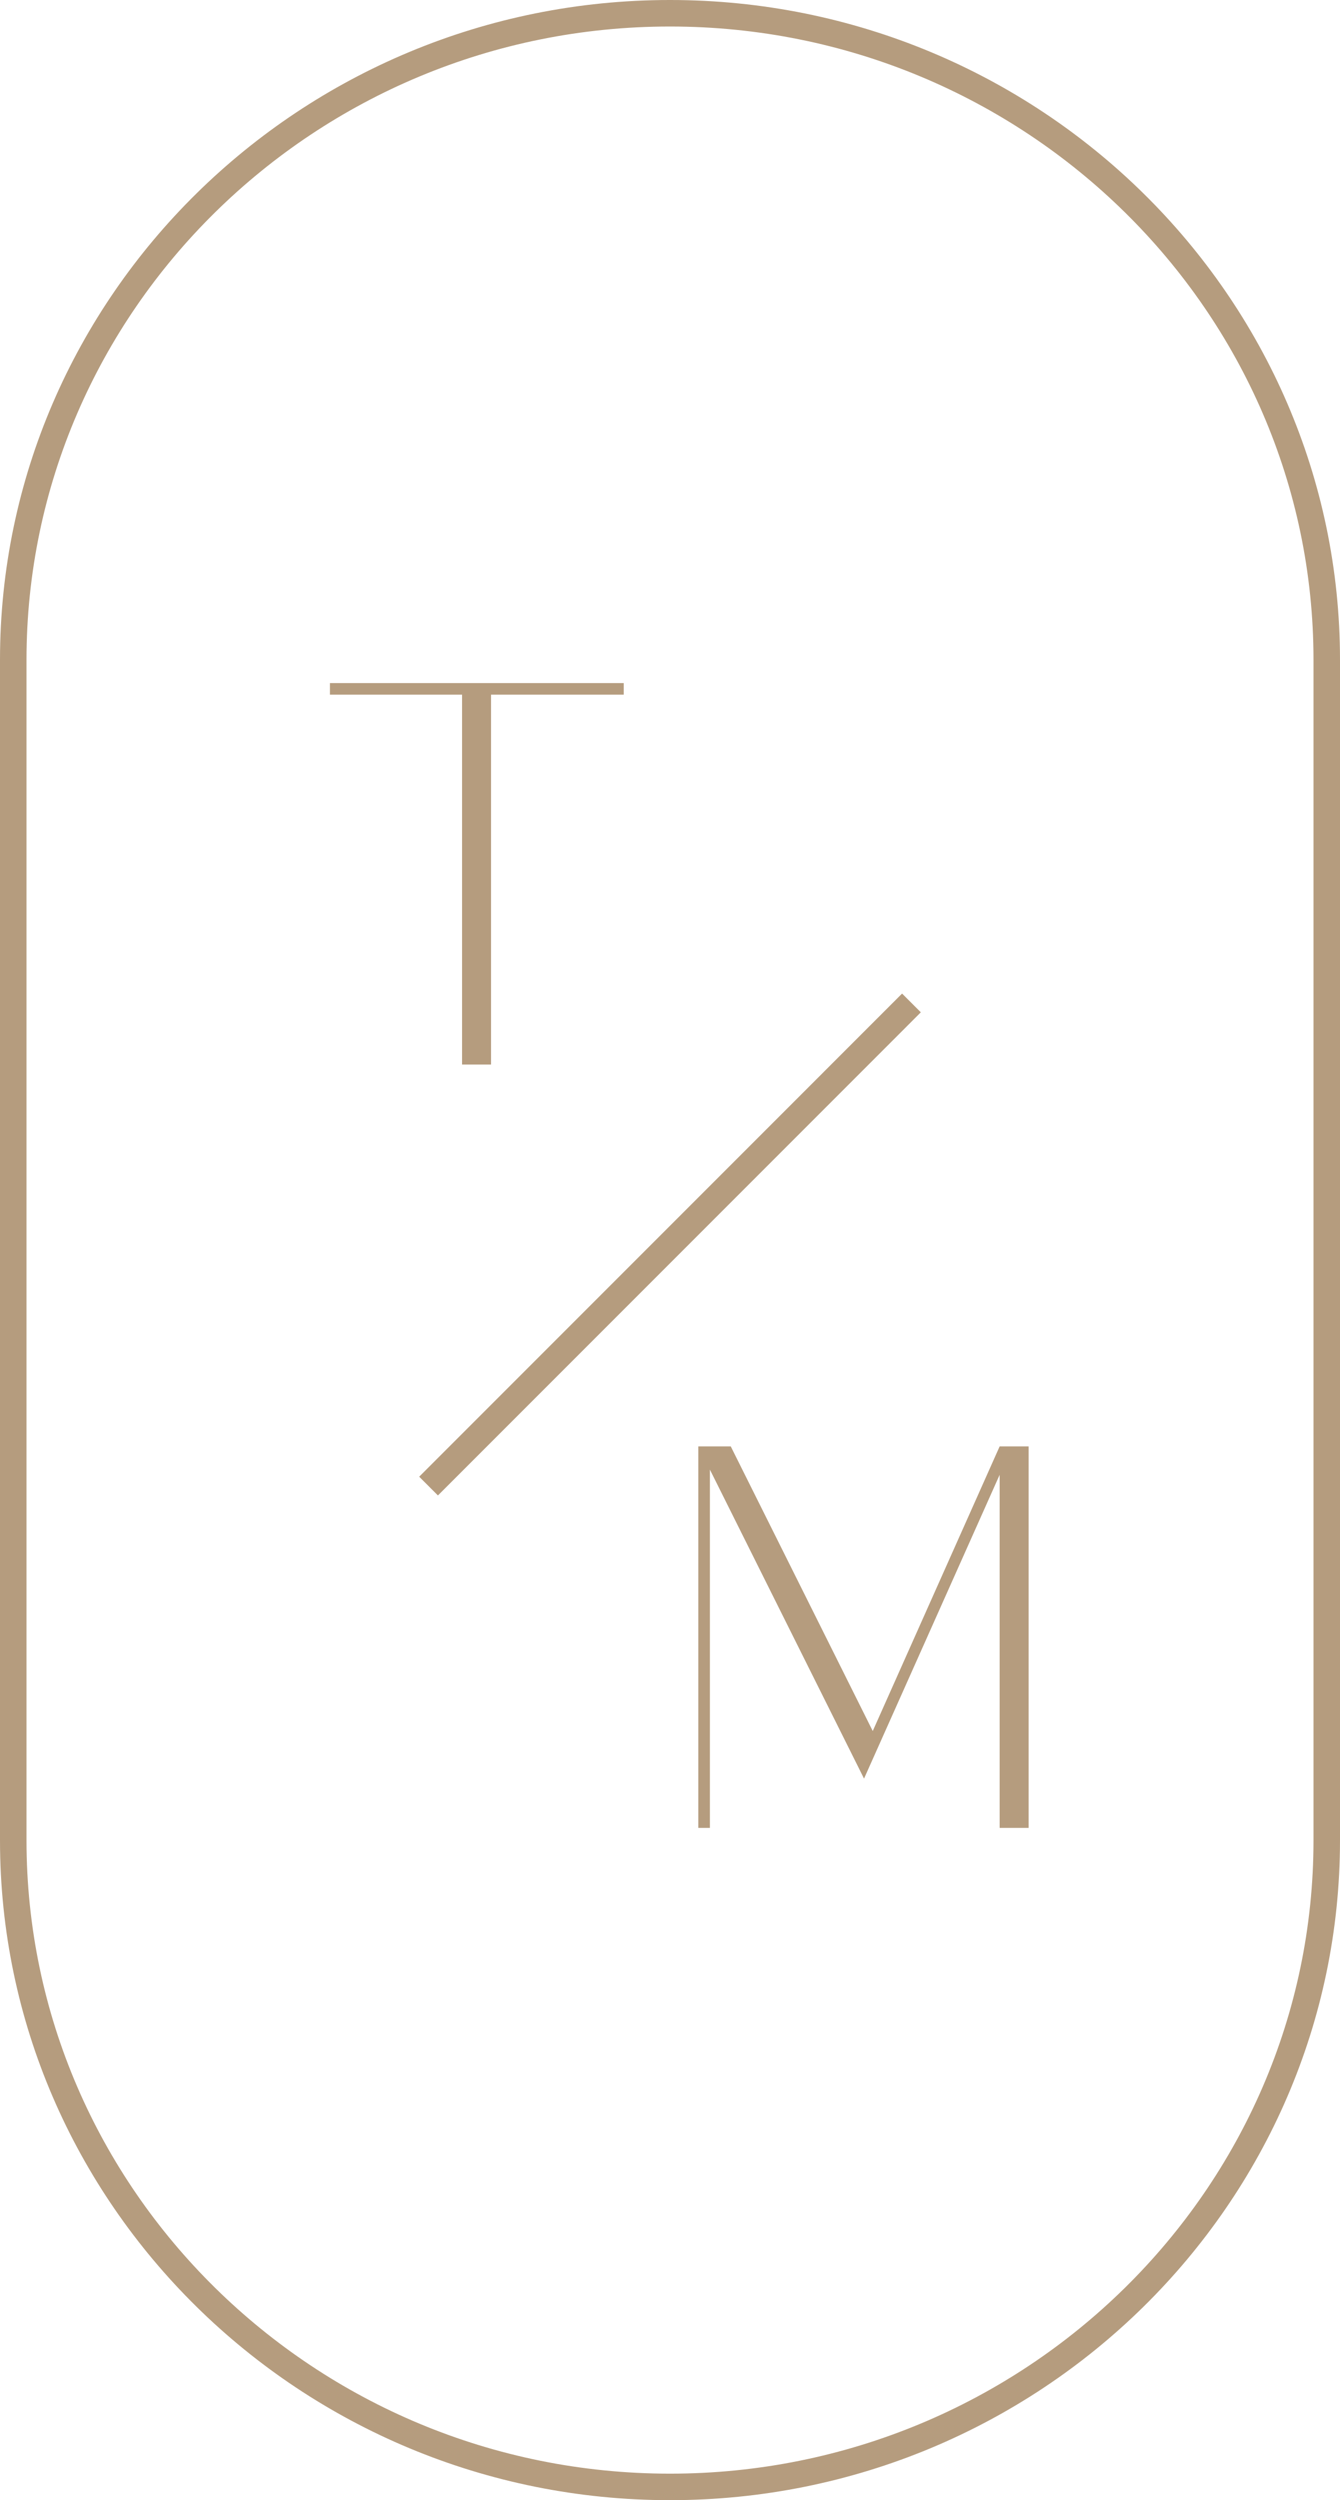 <svg xmlns="http://www.w3.org/2000/svg" width="75.836" height="141.428" viewBox="0 0 75.836 141.428">
  <g id="Group_4" data-name="Group 4" transform="translate(-908.355 -45.84)">
    <path id="Path_10" data-name="Path 10" d="M37.756.59C58.251.59,74.925,17,74.925,37.171v66.767c0,20.171-16.674,36.581-37.169,36.581S.589,124.108.589,103.937V37.171C.589,17,17.262.59,37.756.59" transform="translate(908.516 46)" fill="none" stroke="#B59C7E" stroke-miterlimit="10" stroke-width="1.5"/>
    <path id="Path_11" data-name="Path 11" d="M41.758,52.473v.656h-7.51V74.052h-1.64V53.129H25.13v-.656Z" transform="translate(901.897 32.007)" fill="#B59C7E"/>
    <path id="Path_12" data-name="Path 12" d="M70.731,111.6h1.64v21.58h-1.64V113.207l-7.675,17.185-8.723-17.48V133.18h-.656V111.6h1.837l8.035,16.1Z" transform="translate(894.198 16.06)" fill="#B59C7E"/>
    <line id="Line_1" data-name="Line 1" x1="27.329" y2="27.33" transform="translate(932.609 102.574)" fill="none" stroke="#B59C7E" stroke-miterlimit="10" stroke-width="1.5"/>
  </g>
</svg>
